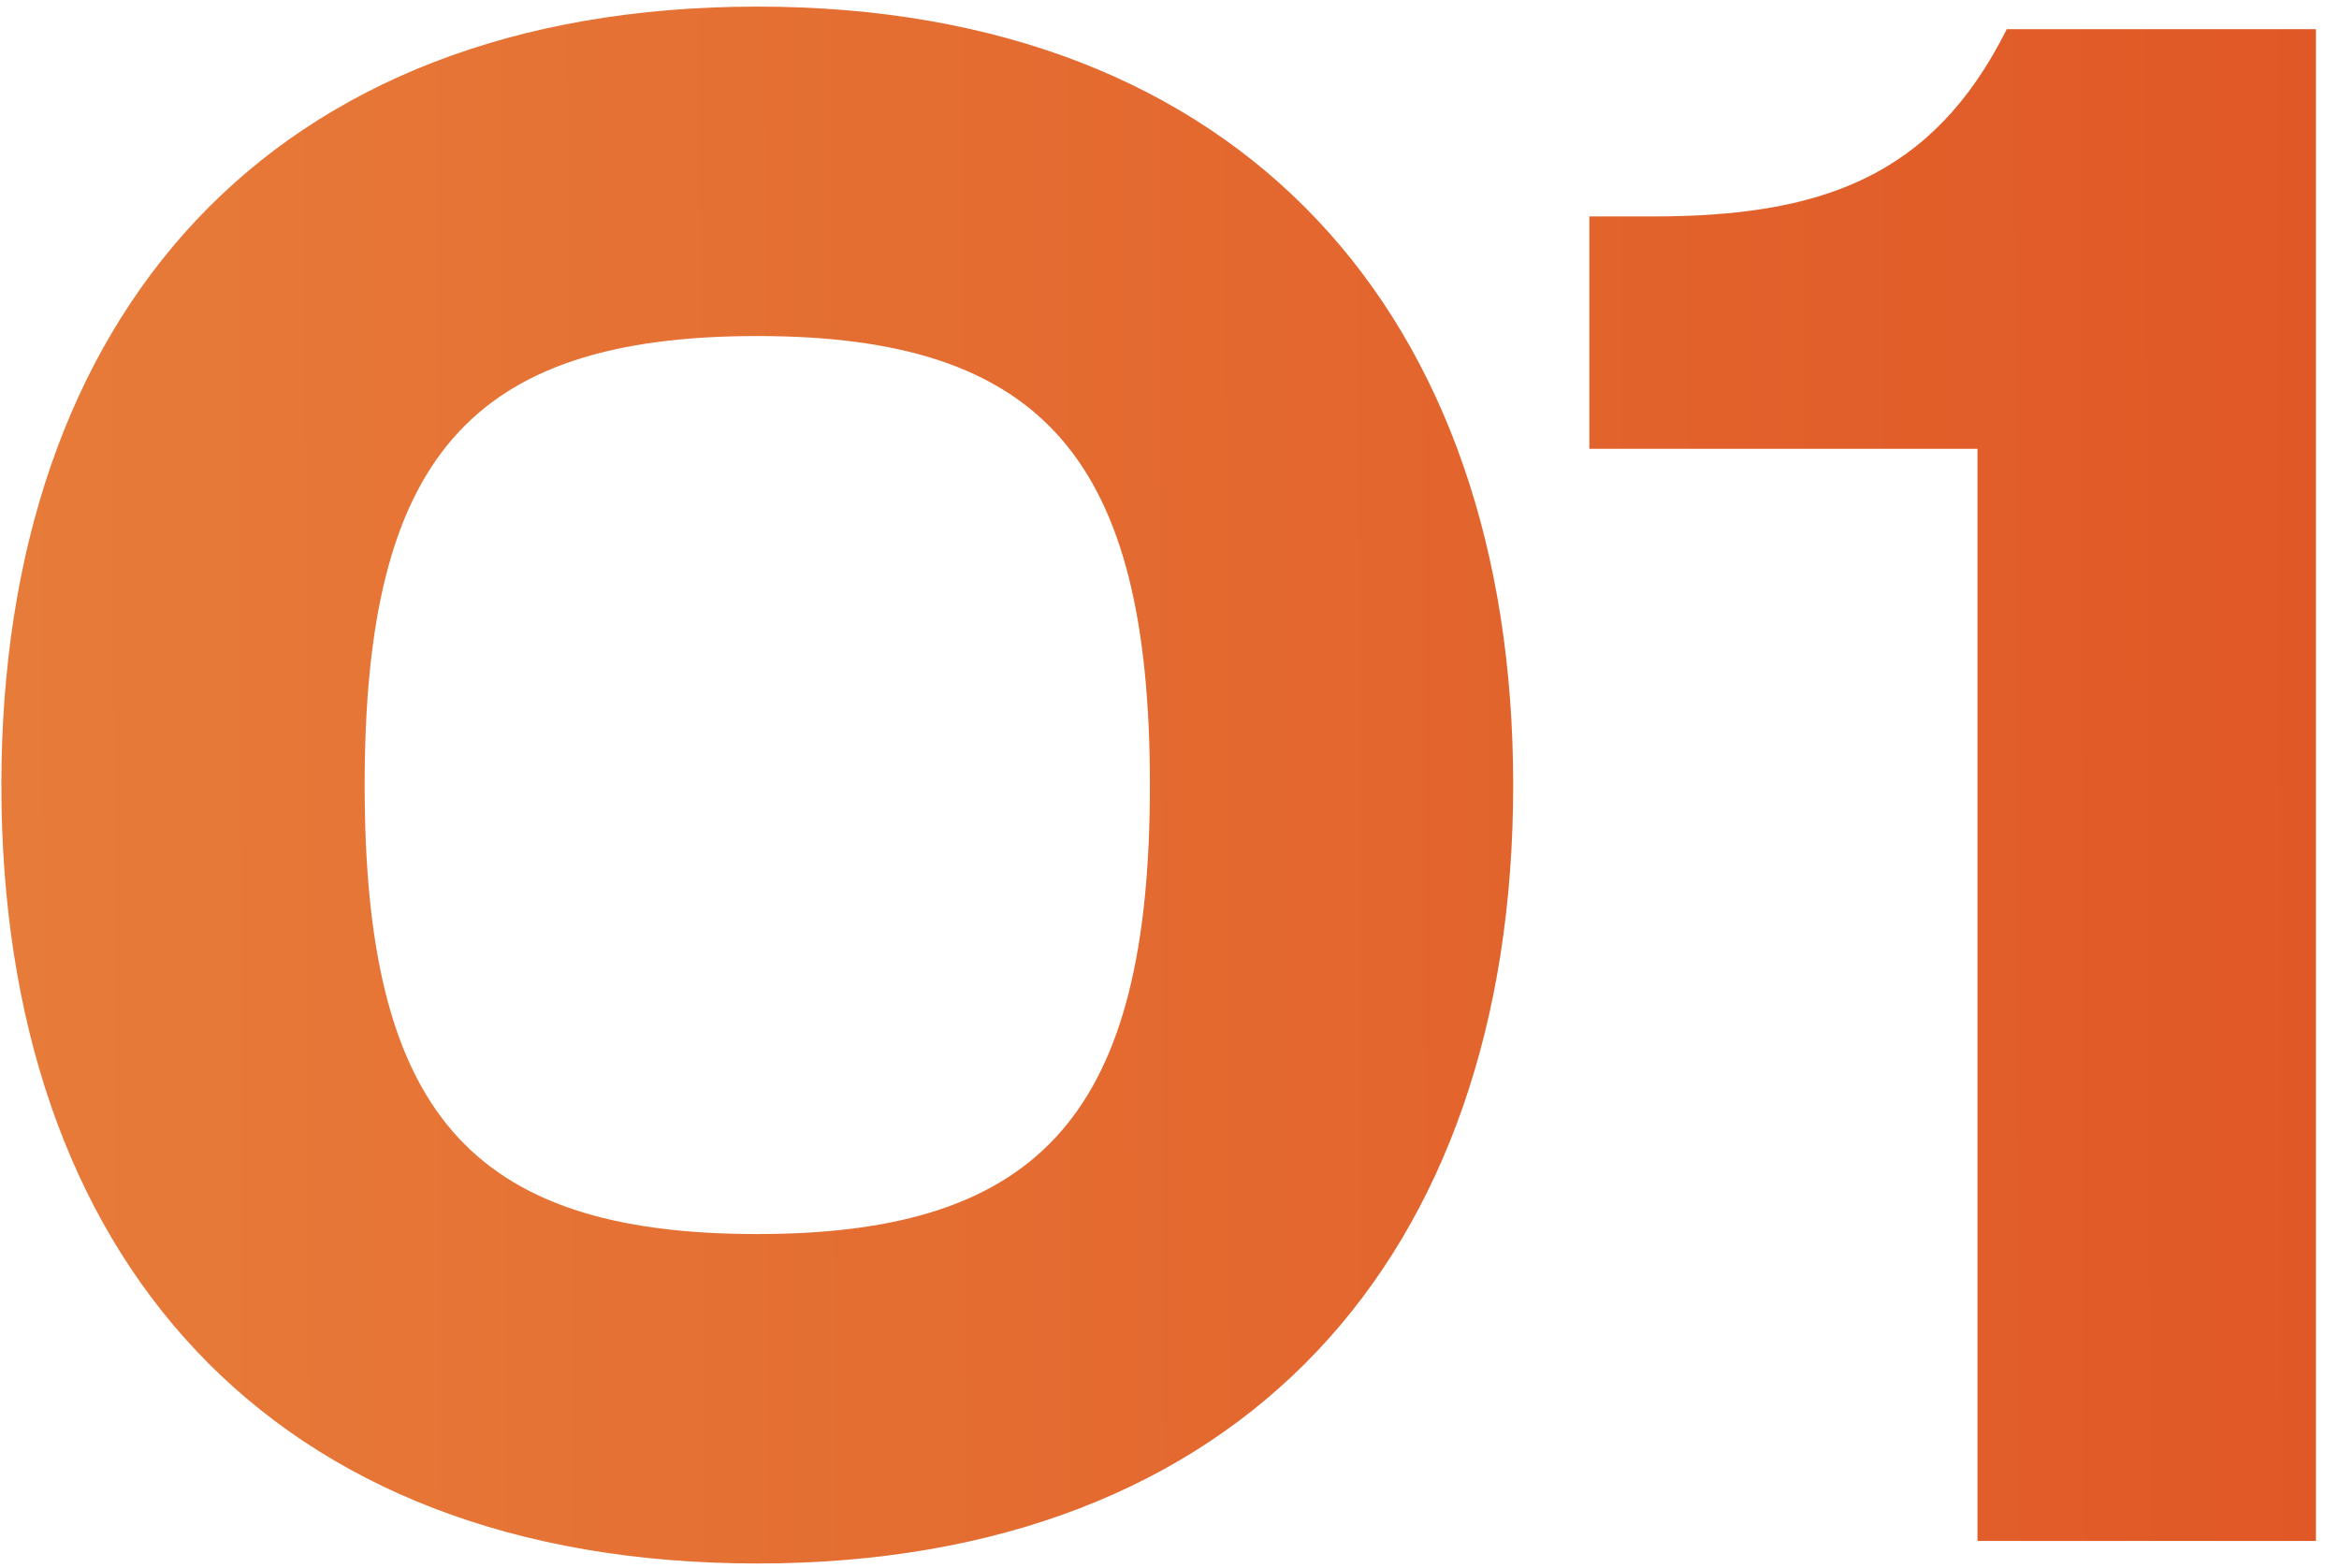<svg xmlns="http://www.w3.org/2000/svg" width="85" height="57" viewBox="0 0 85 57" fill="none"><path d="M27.52 56.82C9.808 56.82 0.05 45.668 0.05 28.53C0.05 11.474 9.808 0.24 27.52 0.24C45.15 0.24 54.99 11.474 54.99 28.53C54.99 45.668 45.15 56.82 27.52 56.82ZM27.52 44.848C37.934 44.848 41.788 40.338 41.788 28.53C41.788 16.722 37.934 12.212 27.52 12.212C17.024 12.212 13.252 16.722 13.252 28.53C13.252 40.338 17.024 44.848 27.52 44.848ZM84.162 56H71.862V16.312H57.758V7.866H60.053C66.121 7.866 70.222 6.472 72.927 1.06H84.162V56Z" fill="url(#paint0_linear_36_27)"></path><defs><linearGradient id="paint0_linear_36_27" x1="-2" y1="30" x2="84.034" y2="29.738" gradientUnits="userSpaceOnUse"><stop stop-color="#E77C3A"></stop><stop offset="1" stop-color="#E05826"></stop></linearGradient></defs></svg>